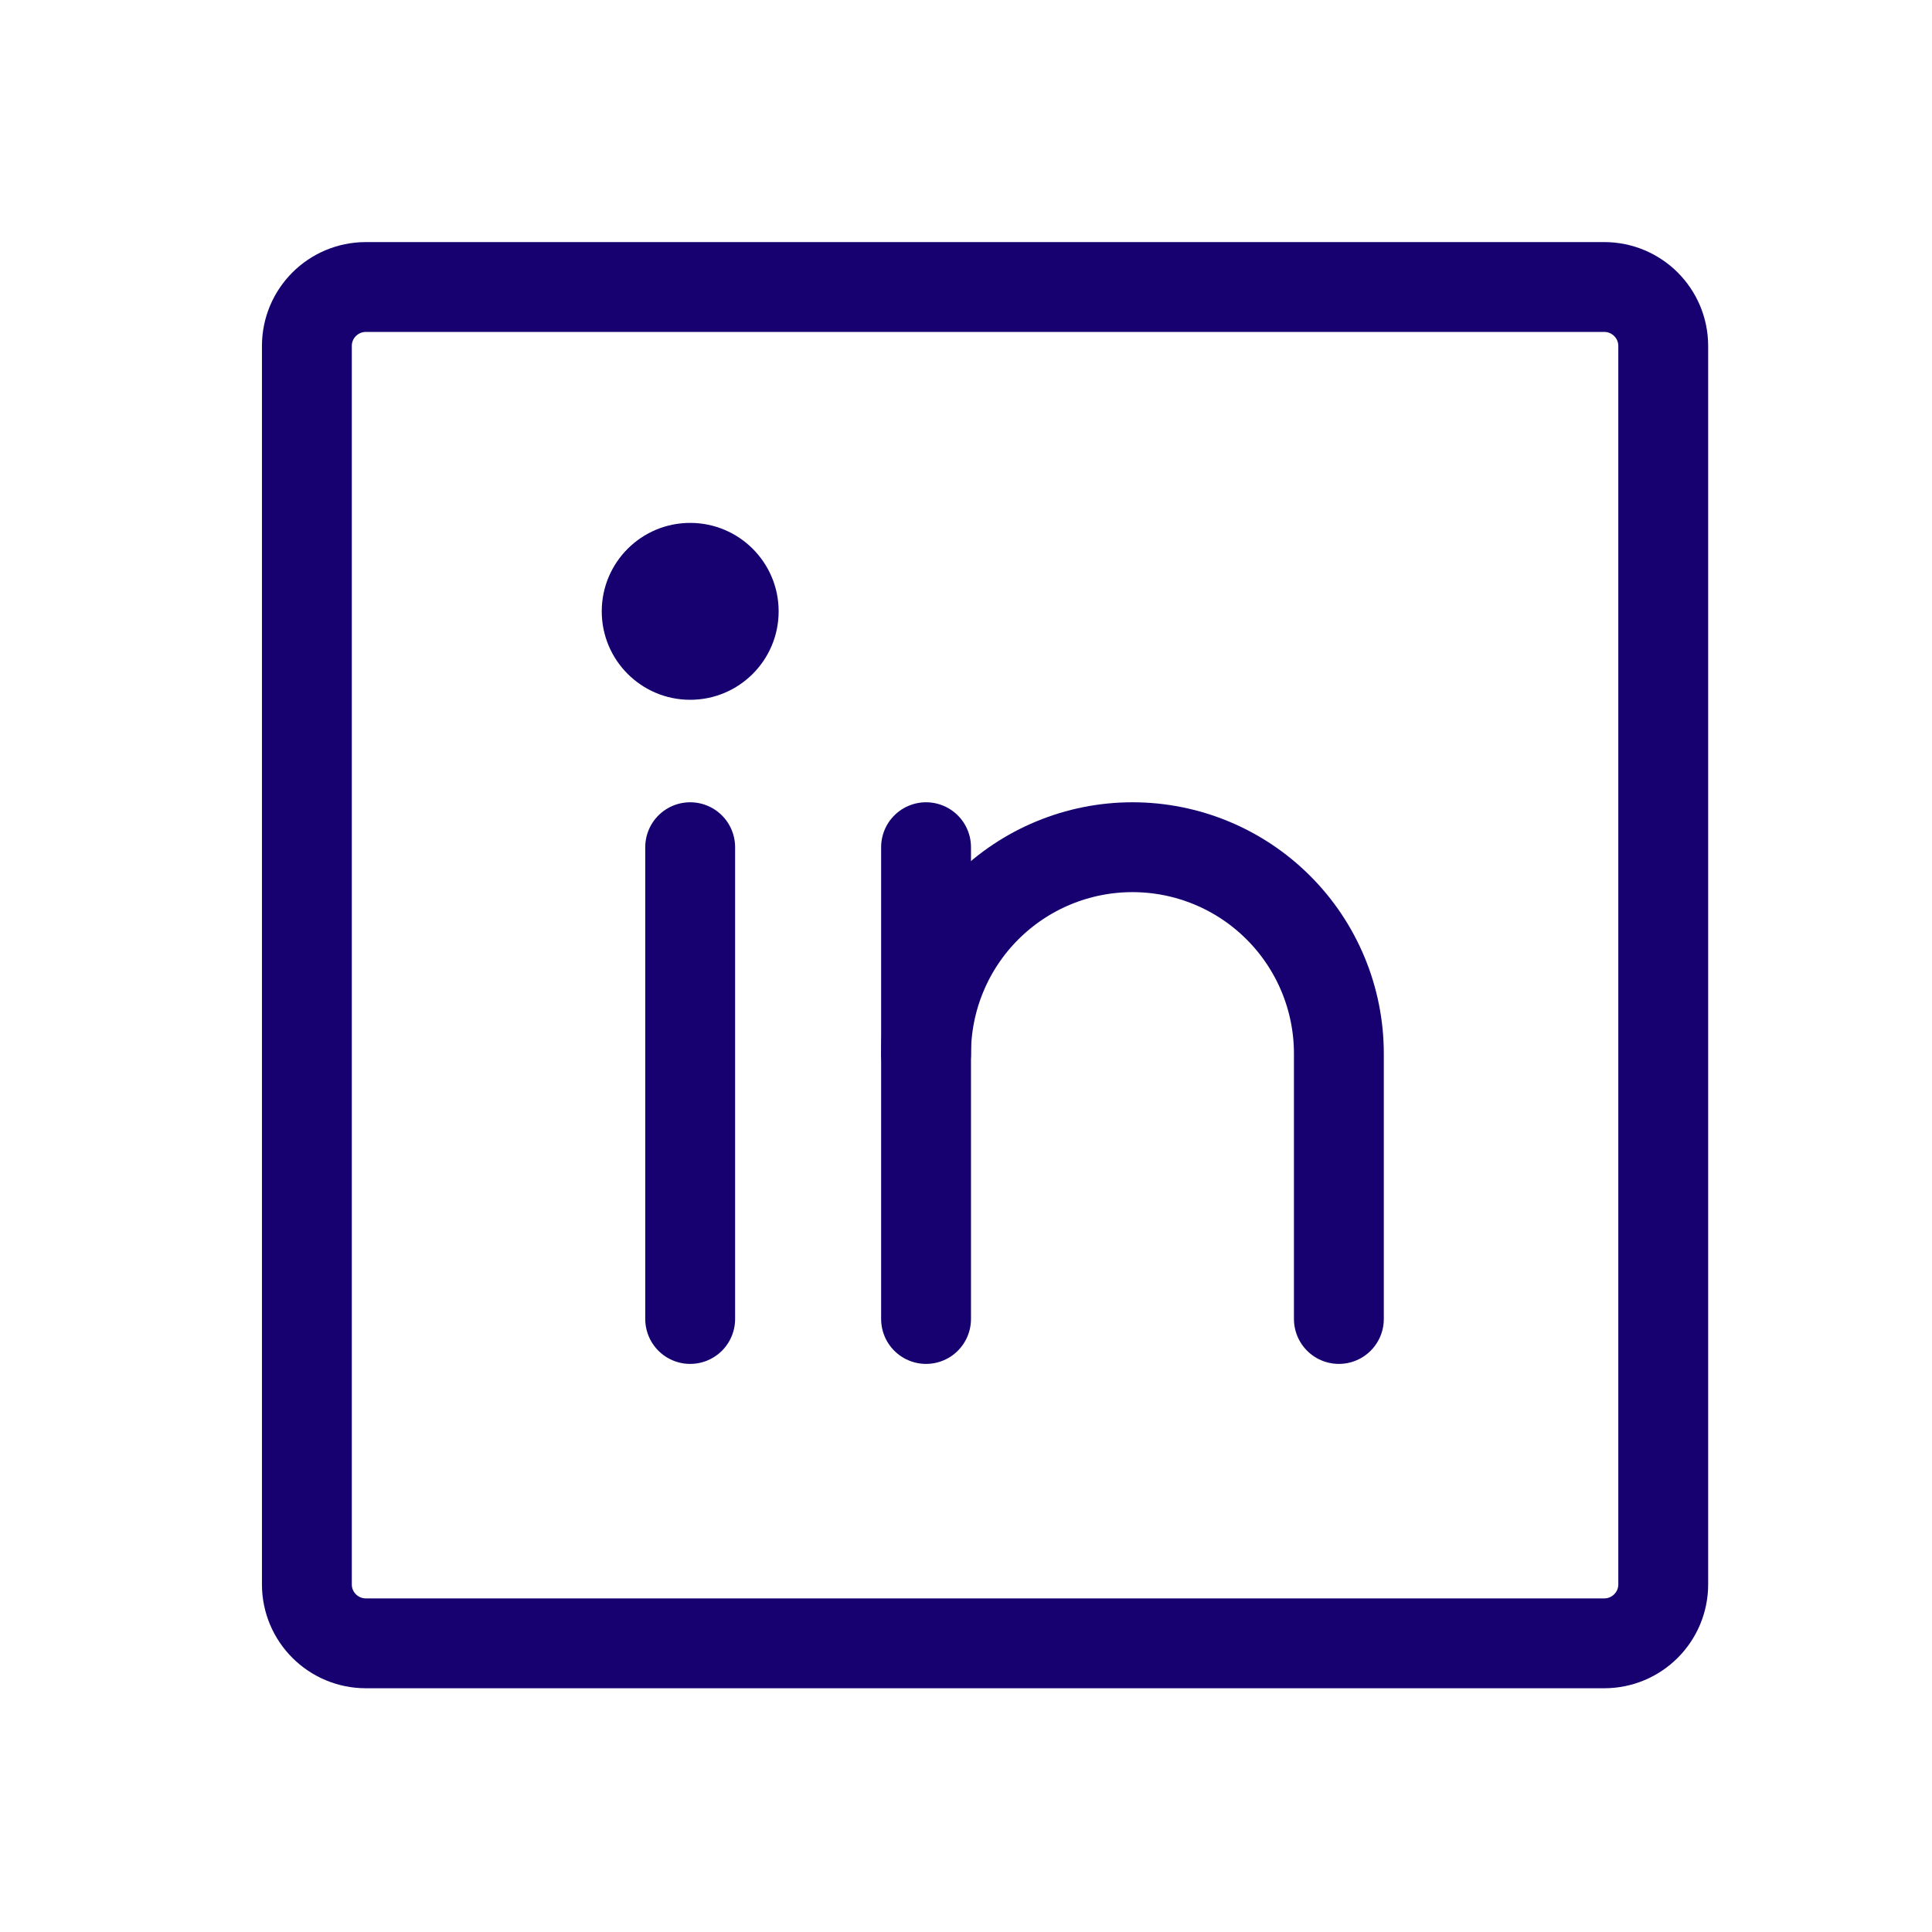 <svg width="43" height="43" viewBox="0 0 43 43" fill="none" xmlns="http://www.w3.org/2000/svg">
<g clip-path="url(#clip0_740_35778)">
<path d="M35.705 6.388H8.143C7.418 6.388 6.83 6.975 6.83 7.7V35.263C6.83 35.988 7.418 36.575 8.143 36.575H35.705C36.43 36.575 37.018 35.988 37.018 35.263V7.7C37.018 6.975 36.43 6.388 35.705 6.388Z" stroke="#170170" stroke-width="2" stroke-linecap="round" stroke-linejoin="round"/>
<path d="M20.611 18.856V29.356" stroke="#170170" stroke-width="2" stroke-linecap="round" stroke-linejoin="round"/>
<path d="M15.361 18.856V29.356" stroke="#170170" stroke-width="2" stroke-linecap="round" stroke-linejoin="round"/>
<path d="M20.611 23.45C20.611 22.232 21.095 21.063 21.957 20.202C22.818 19.34 23.987 18.856 25.205 18.856C26.423 18.856 27.592 19.34 28.453 20.202C29.315 21.063 29.799 22.232 29.799 23.45V29.356" stroke="#170170" stroke-width="2" stroke-linecap="round" stroke-linejoin="round"/>
<path d="M15.361 15.575C16.449 15.575 17.33 14.694 17.33 13.606C17.33 12.519 16.449 11.638 15.361 11.638C14.274 11.638 13.393 12.519 13.393 13.606C13.393 14.694 14.274 15.575 15.361 15.575Z" fill="#170170"/>
</g>
<defs>
<clipPath id="clip0_740_35778">
<rect width="42" height="42" fill="white" transform="translate(0.924 0.481)"/>
</clipPath>
</defs>
</svg>
